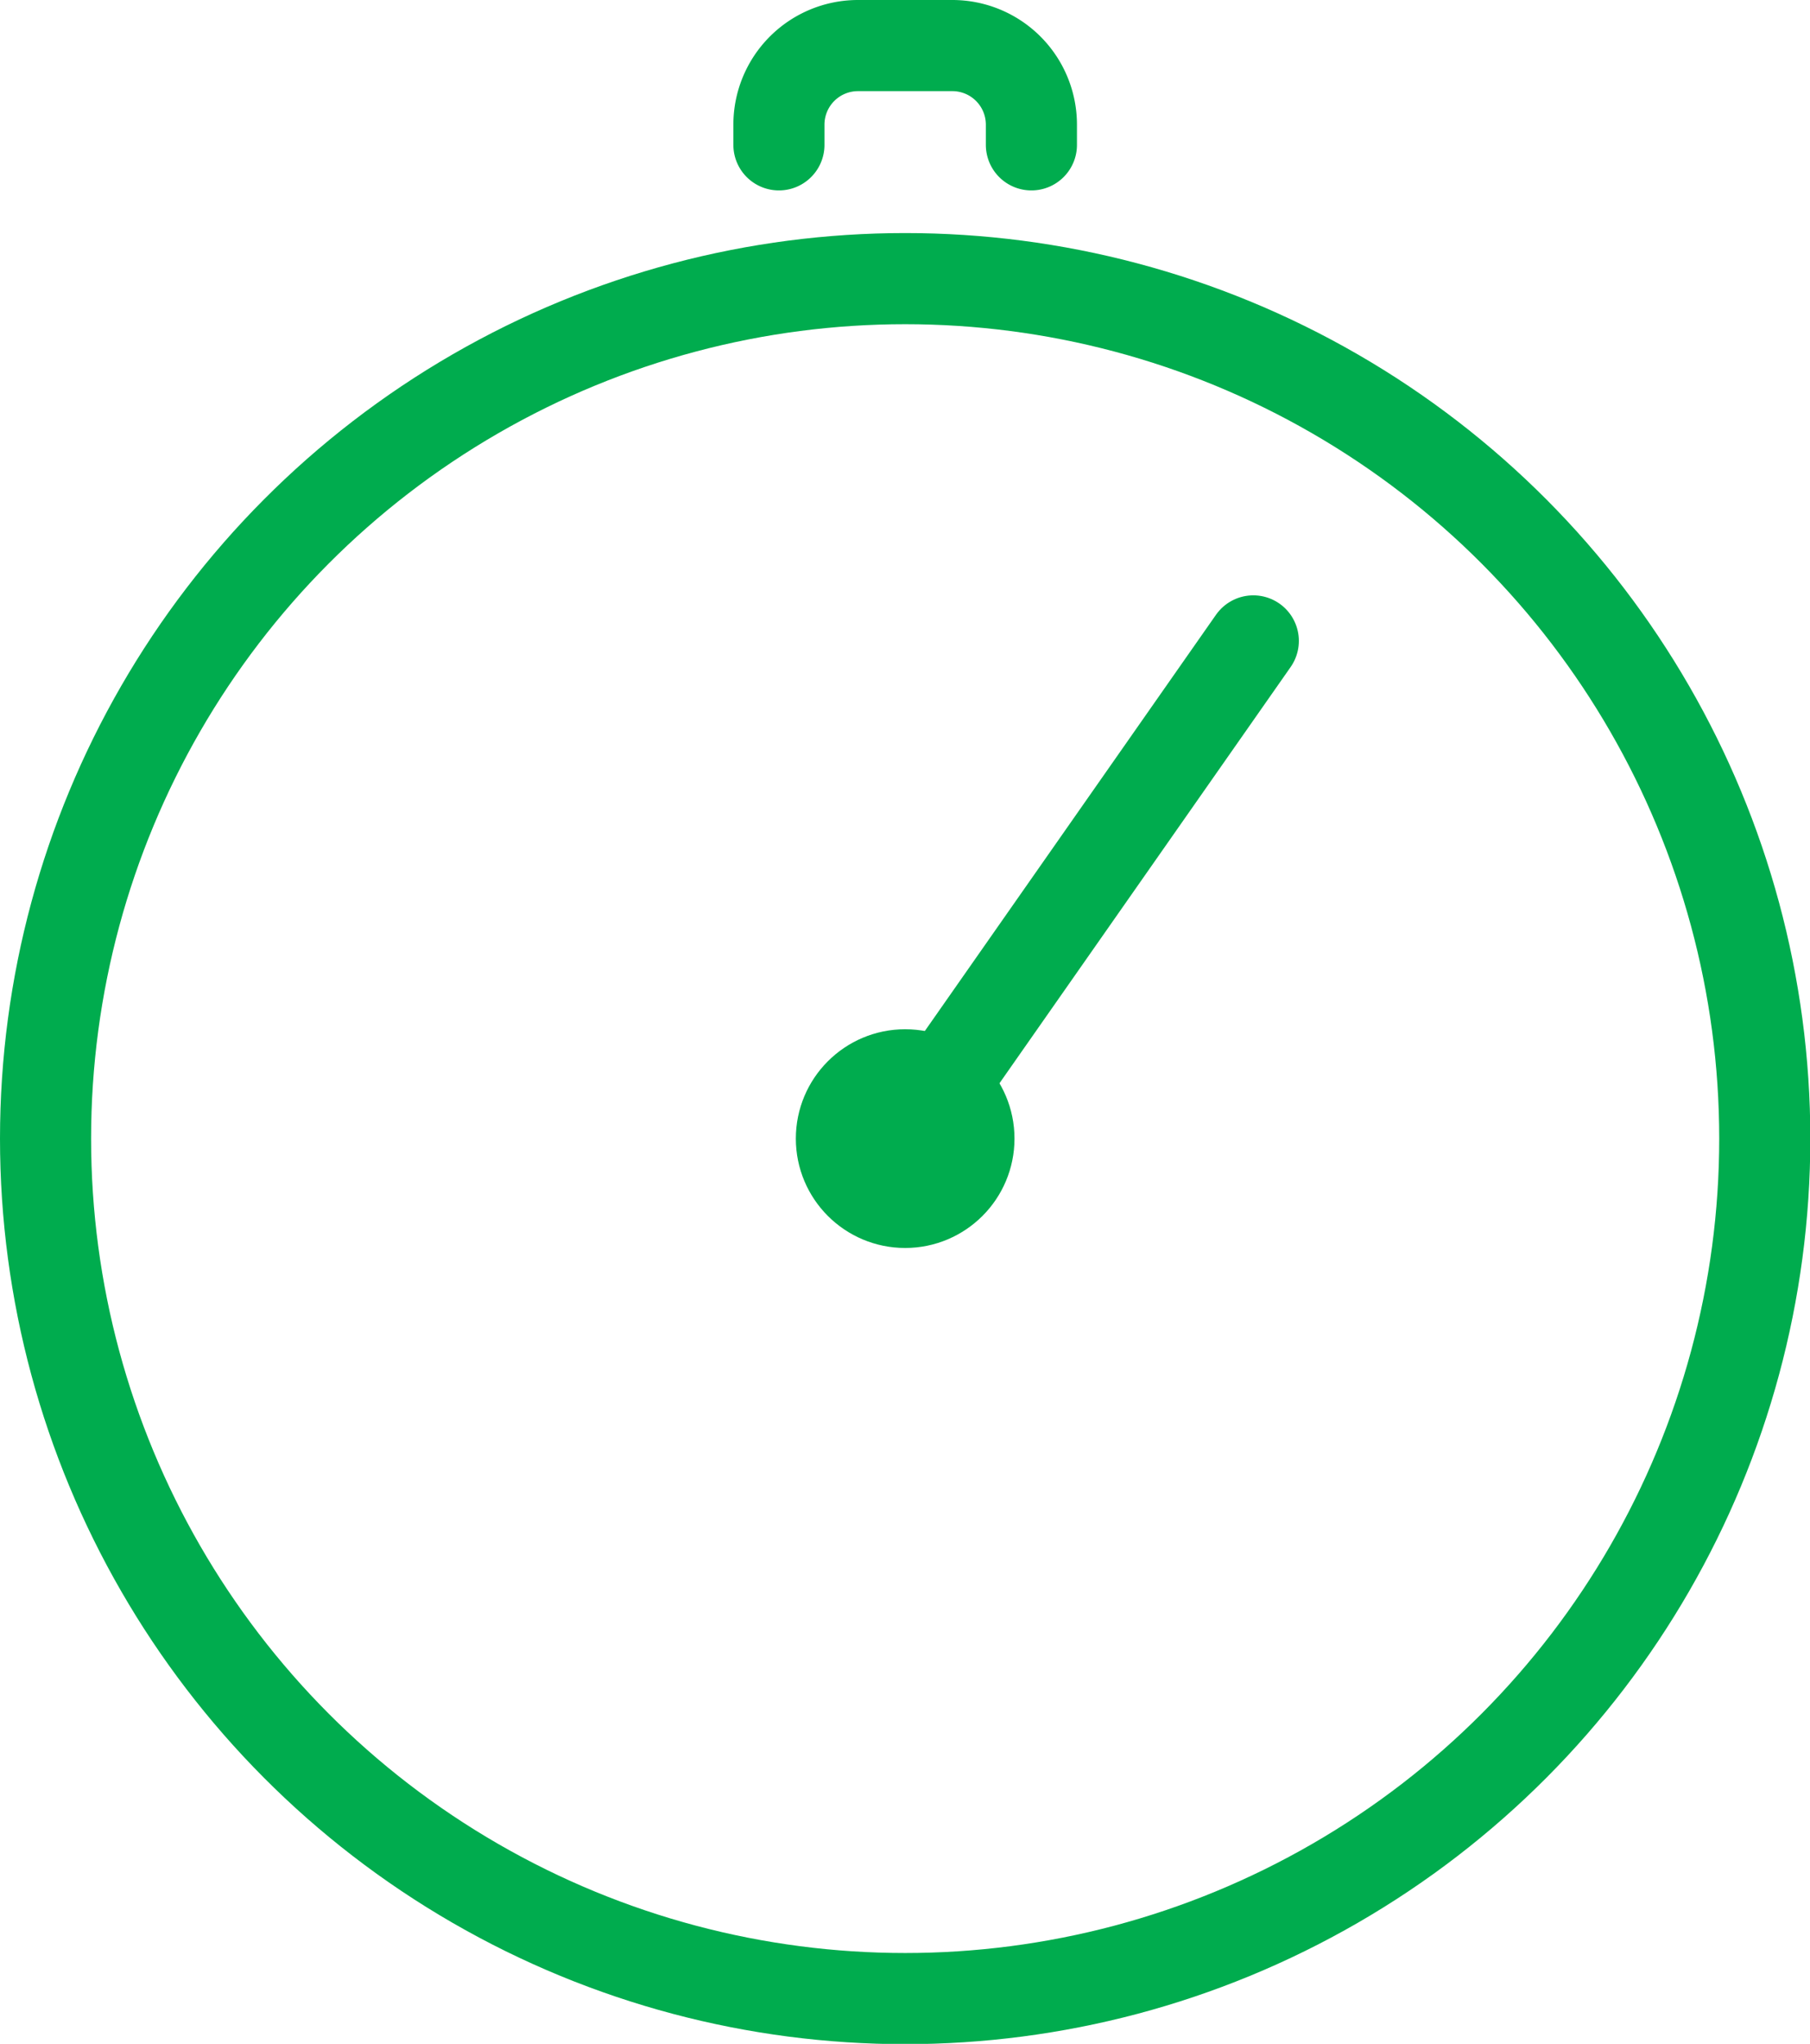 <svg xmlns="http://www.w3.org/2000/svg" viewBox="0 0 55.63 62.79"><defs><style>.cls-1{fill:none;stroke:#00ac4e;stroke-linecap:round;stroke-miterlimit:10;stroke-width:2.8px;}</style></defs><g id="Layer_2" data-name="Layer 2"><g id="Vector"><circle class="cls-1" cx="27.82" cy="34.98" r="26.42"/><path class="cls-1" d="M23.94,4.45V3.83A2.43,2.43,0,0,1,26.37,1.4h2.9A2.43,2.43,0,0,1,31.7,3.83v.62"/><line class="cls-1" x1="27.82" y1="34.98" x2="38.52" y2="19.69"/><circle class="cls-1" cx="27.82" cy="34.98" r="1.96"/></g></g></svg>